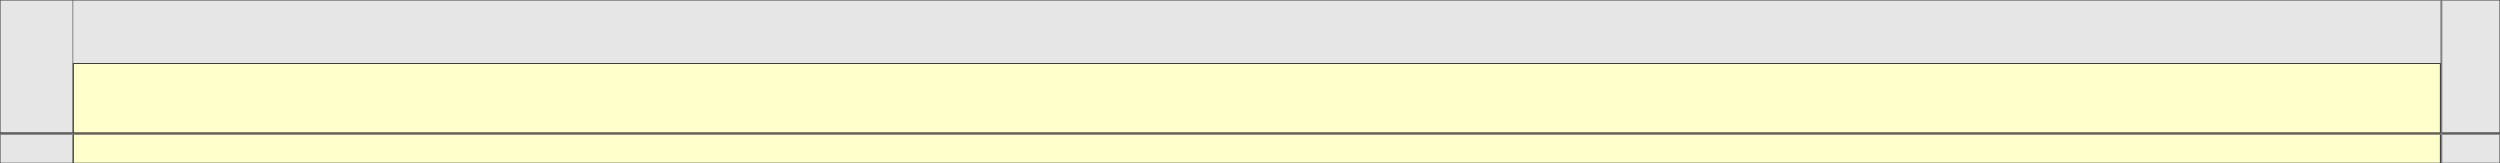 <?xml version="1.0" encoding="UTF-8" standalone="no"?>
<svg xmlns:xlink="http://www.w3.org/1999/xlink" height="8.35px" width="127.9px" xmlns="http://www.w3.org/2000/svg">
  <rect width="100%" height="100%" fill="#808080" stroke="none"/>
  <g transform="matrix(1.0, 0.0, 0.0, 1.0, 63.25, 0.4)">
    <path d="M61.6 6.5 L61.6 7.95 58.65 7.95 -55.8 7.95 -59.5 7.95 -59.5 6.5 61.6 6.5 M61.6 2.85 L61.6 6.4 58.65 6.4 -55.8 6.4 -59.5 6.4 -59.5 2.85 61.6 2.85" fill="#ffffcc" fill-rule="evenodd" stroke="none"/>
    <path d="M61.7 -0.4 L64.65 -0.4 64.65 6.4 61.7 6.4 61.7 -0.4 M-59.5 2.85 L-59.5 -0.4 61.6 -0.4 61.6 2.85 -59.5 2.85 M64.65 6.5 L64.65 7.95 61.7 7.95 61.7 6.5 64.65 6.5 M-59.55 6.4 L-63.25 6.4 -63.25 -0.4 -59.55 -0.4 -59.55 6.4 M-63.25 6.5 L-59.55 6.5 -59.55 7.95 -63.25 7.95 -63.25 6.5" fill="#e6e6e6" fill-rule="evenodd" stroke="none"/>
    <path d="M61.7 -0.4 L64.65 -0.4 64.65 6.4 61.7 6.4 M61.6 6.5 L61.6 7.95 58.65 7.95 -55.8 7.95 -59.5 7.95 -59.5 6.5 M61.6 2.85 L61.6 6.4 58.65 6.4 -55.8 6.4 -59.5 6.4 -59.5 2.85 61.6 2.85 M-59.5 -0.4 L61.6 -0.4 M64.65 6.5 L64.65 7.95 61.7 7.95 M-59.55 6.4 L-63.25 6.4 -63.25 -0.4 -59.55 -0.4 M-59.55 7.95 L-63.25 7.95 -63.25 6.5" fill="none" stroke="#333333" stroke-linecap="round" stroke-linejoin="round" stroke-width="0.05"/>
  </g>
</svg>
